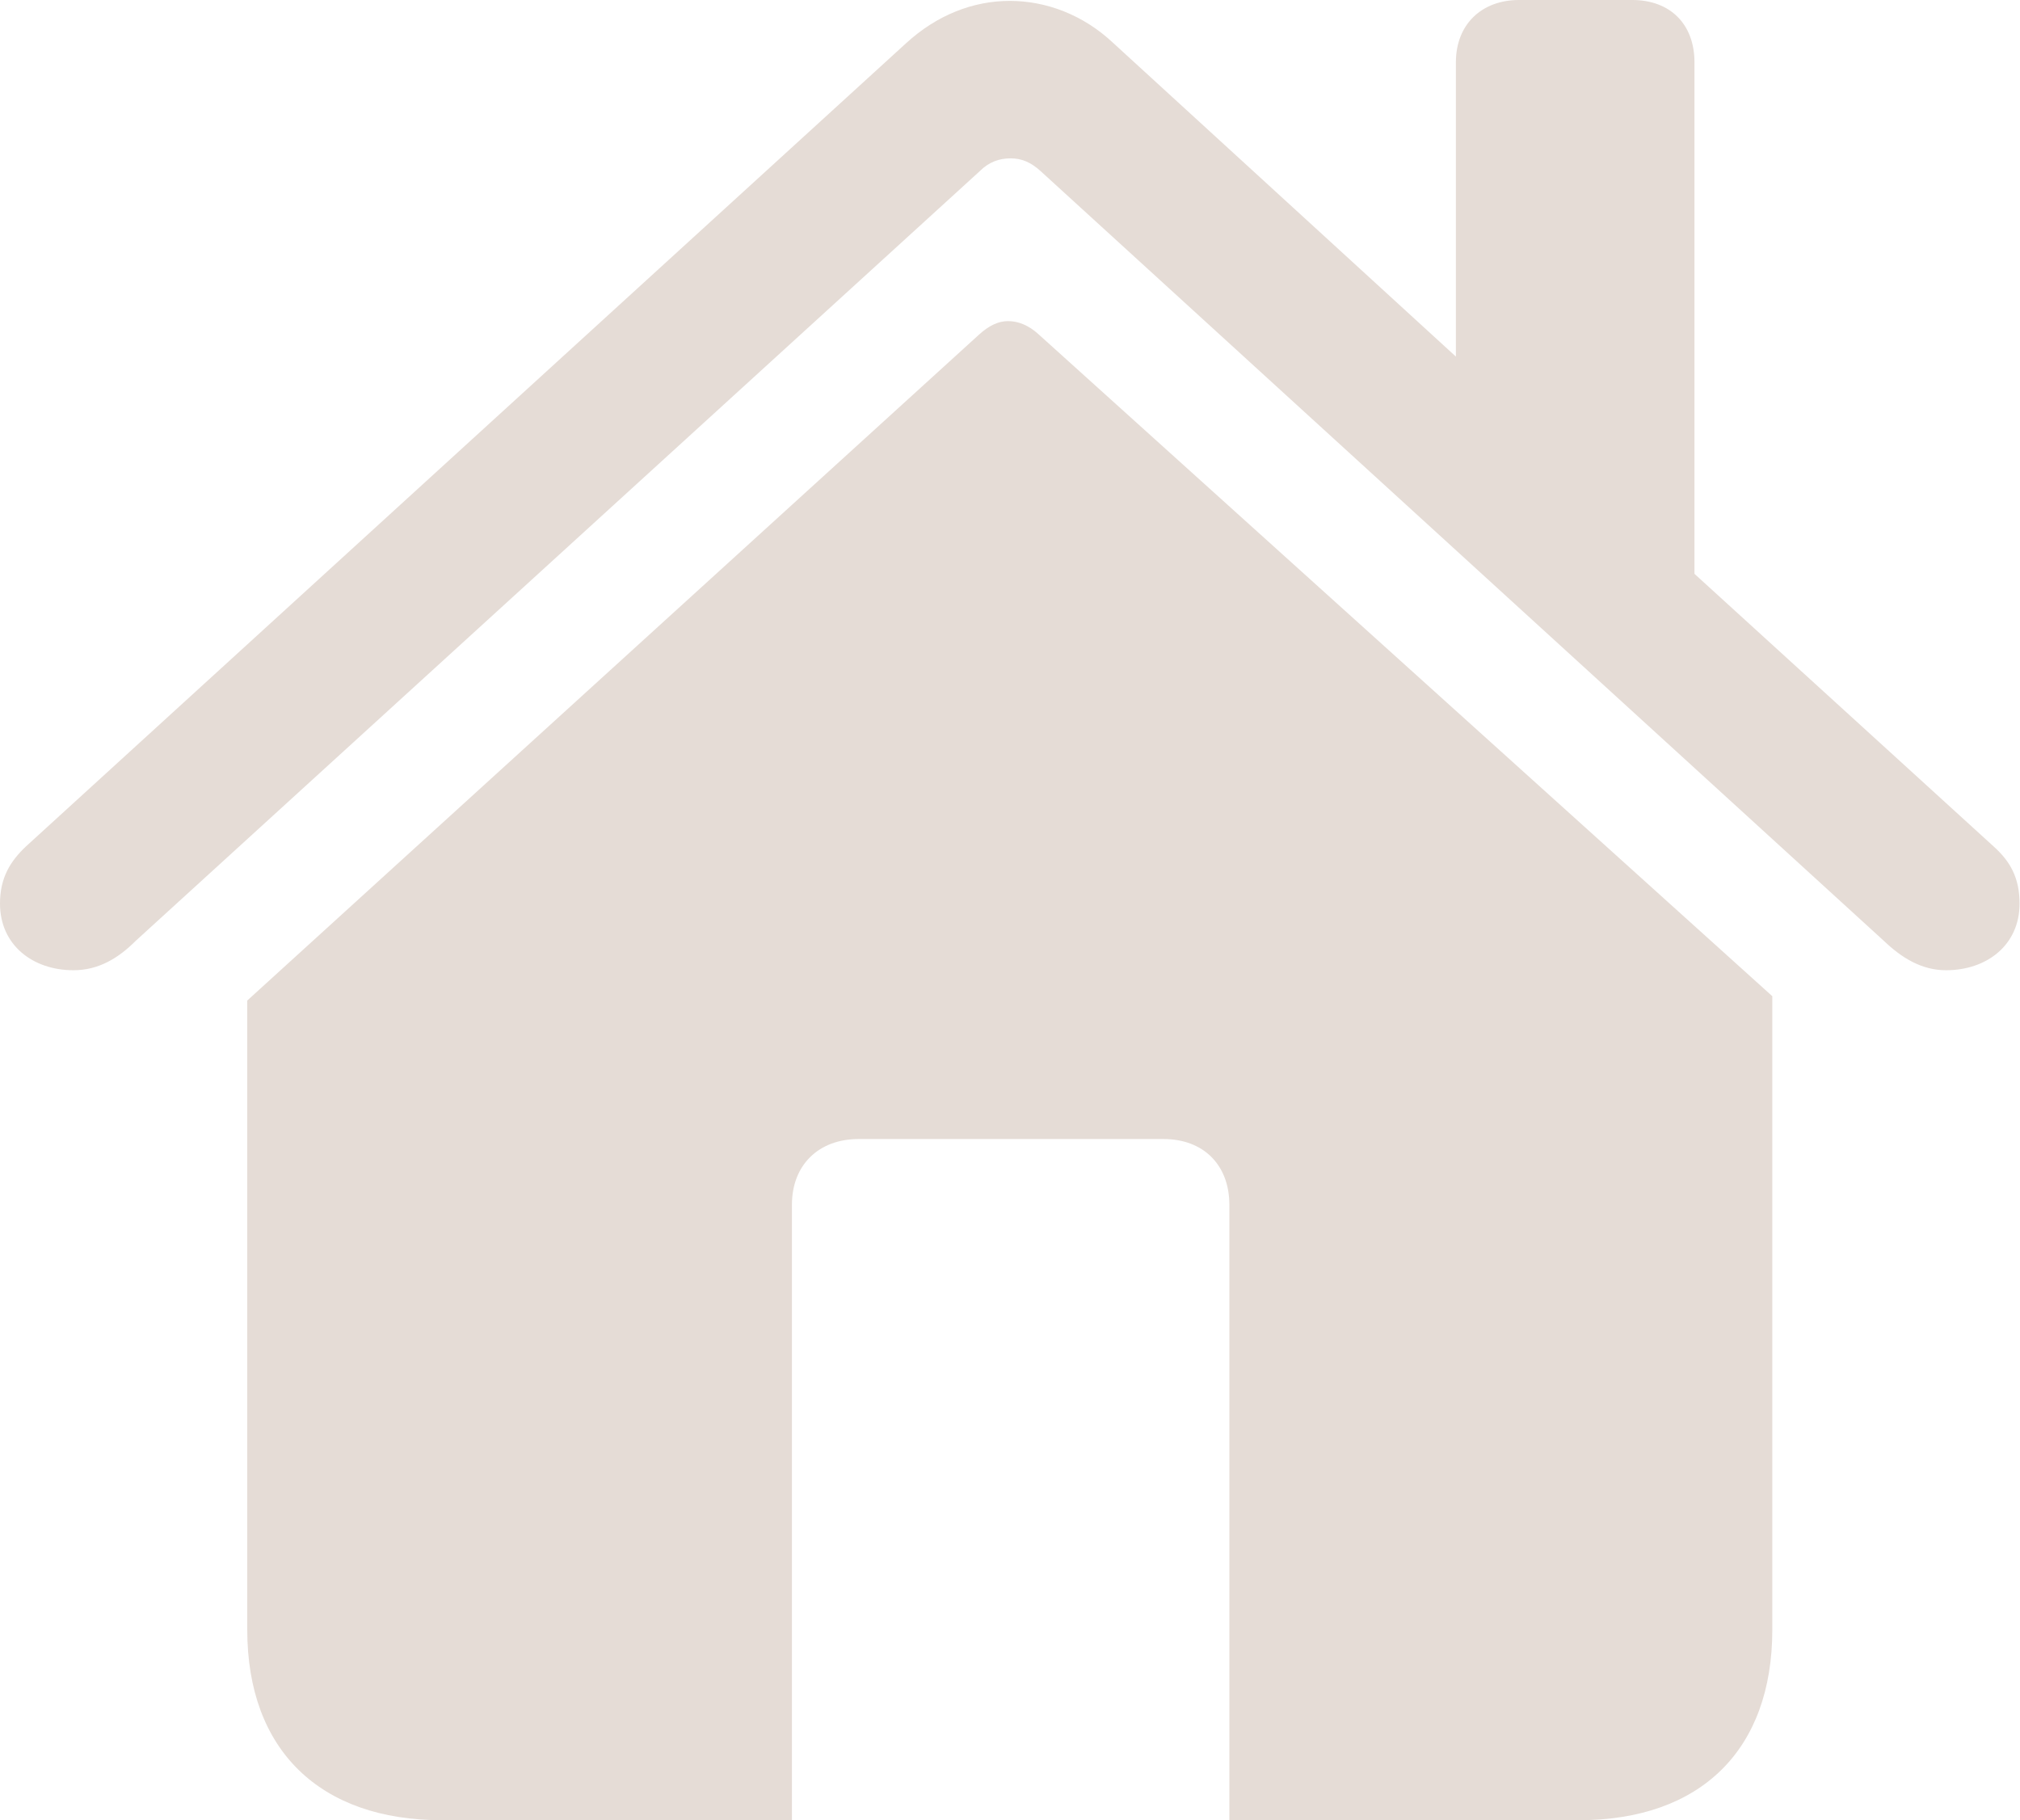 <svg width="111" height="100" viewBox="0 0 111 100" fill="none" xmlns="http://www.w3.org/2000/svg">
<path d="M0 49.642C0 51.924 1.804 53.304 4.038 53.304C5.416 53.304 6.509 52.639 7.459 51.687L53.826 9.414C54.347 8.89 54.918 8.7 55.534 8.7C56.106 8.7 56.629 8.89 57.197 9.414L103.516 51.687C104.514 52.639 105.606 53.304 106.938 53.304C109.17 53.304 110.976 51.924 110.976 49.642C110.976 48.216 110.453 47.313 109.551 46.503L93.112 31.526V3.423C93.112 1.331 91.782 0 89.693 0H83.47C81.427 0 80.002 1.331 80.002 3.423V19.591L61.188 2.376C59.526 0.807 57.482 0.049 55.488 0.049C53.491 0.049 51.497 0.81 49.786 2.378L1.425 46.503C0.57 47.313 0 48.216 0 49.642ZM13.587 89.537C13.587 96.147 17.578 100 24.275 100H43.517V66.189C43.517 64.002 44.988 62.578 47.173 62.578H63.944C66.129 62.578 67.554 64.002 67.554 66.189V100H86.748C93.445 100 97.389 96.147 97.389 89.537V54.73L57.055 18.353C56.532 17.878 55.962 17.641 55.392 17.641C54.87 17.641 54.347 17.878 53.777 18.402L13.587 54.968V89.537Z" fill="#E5DCD6"/>
</svg>
